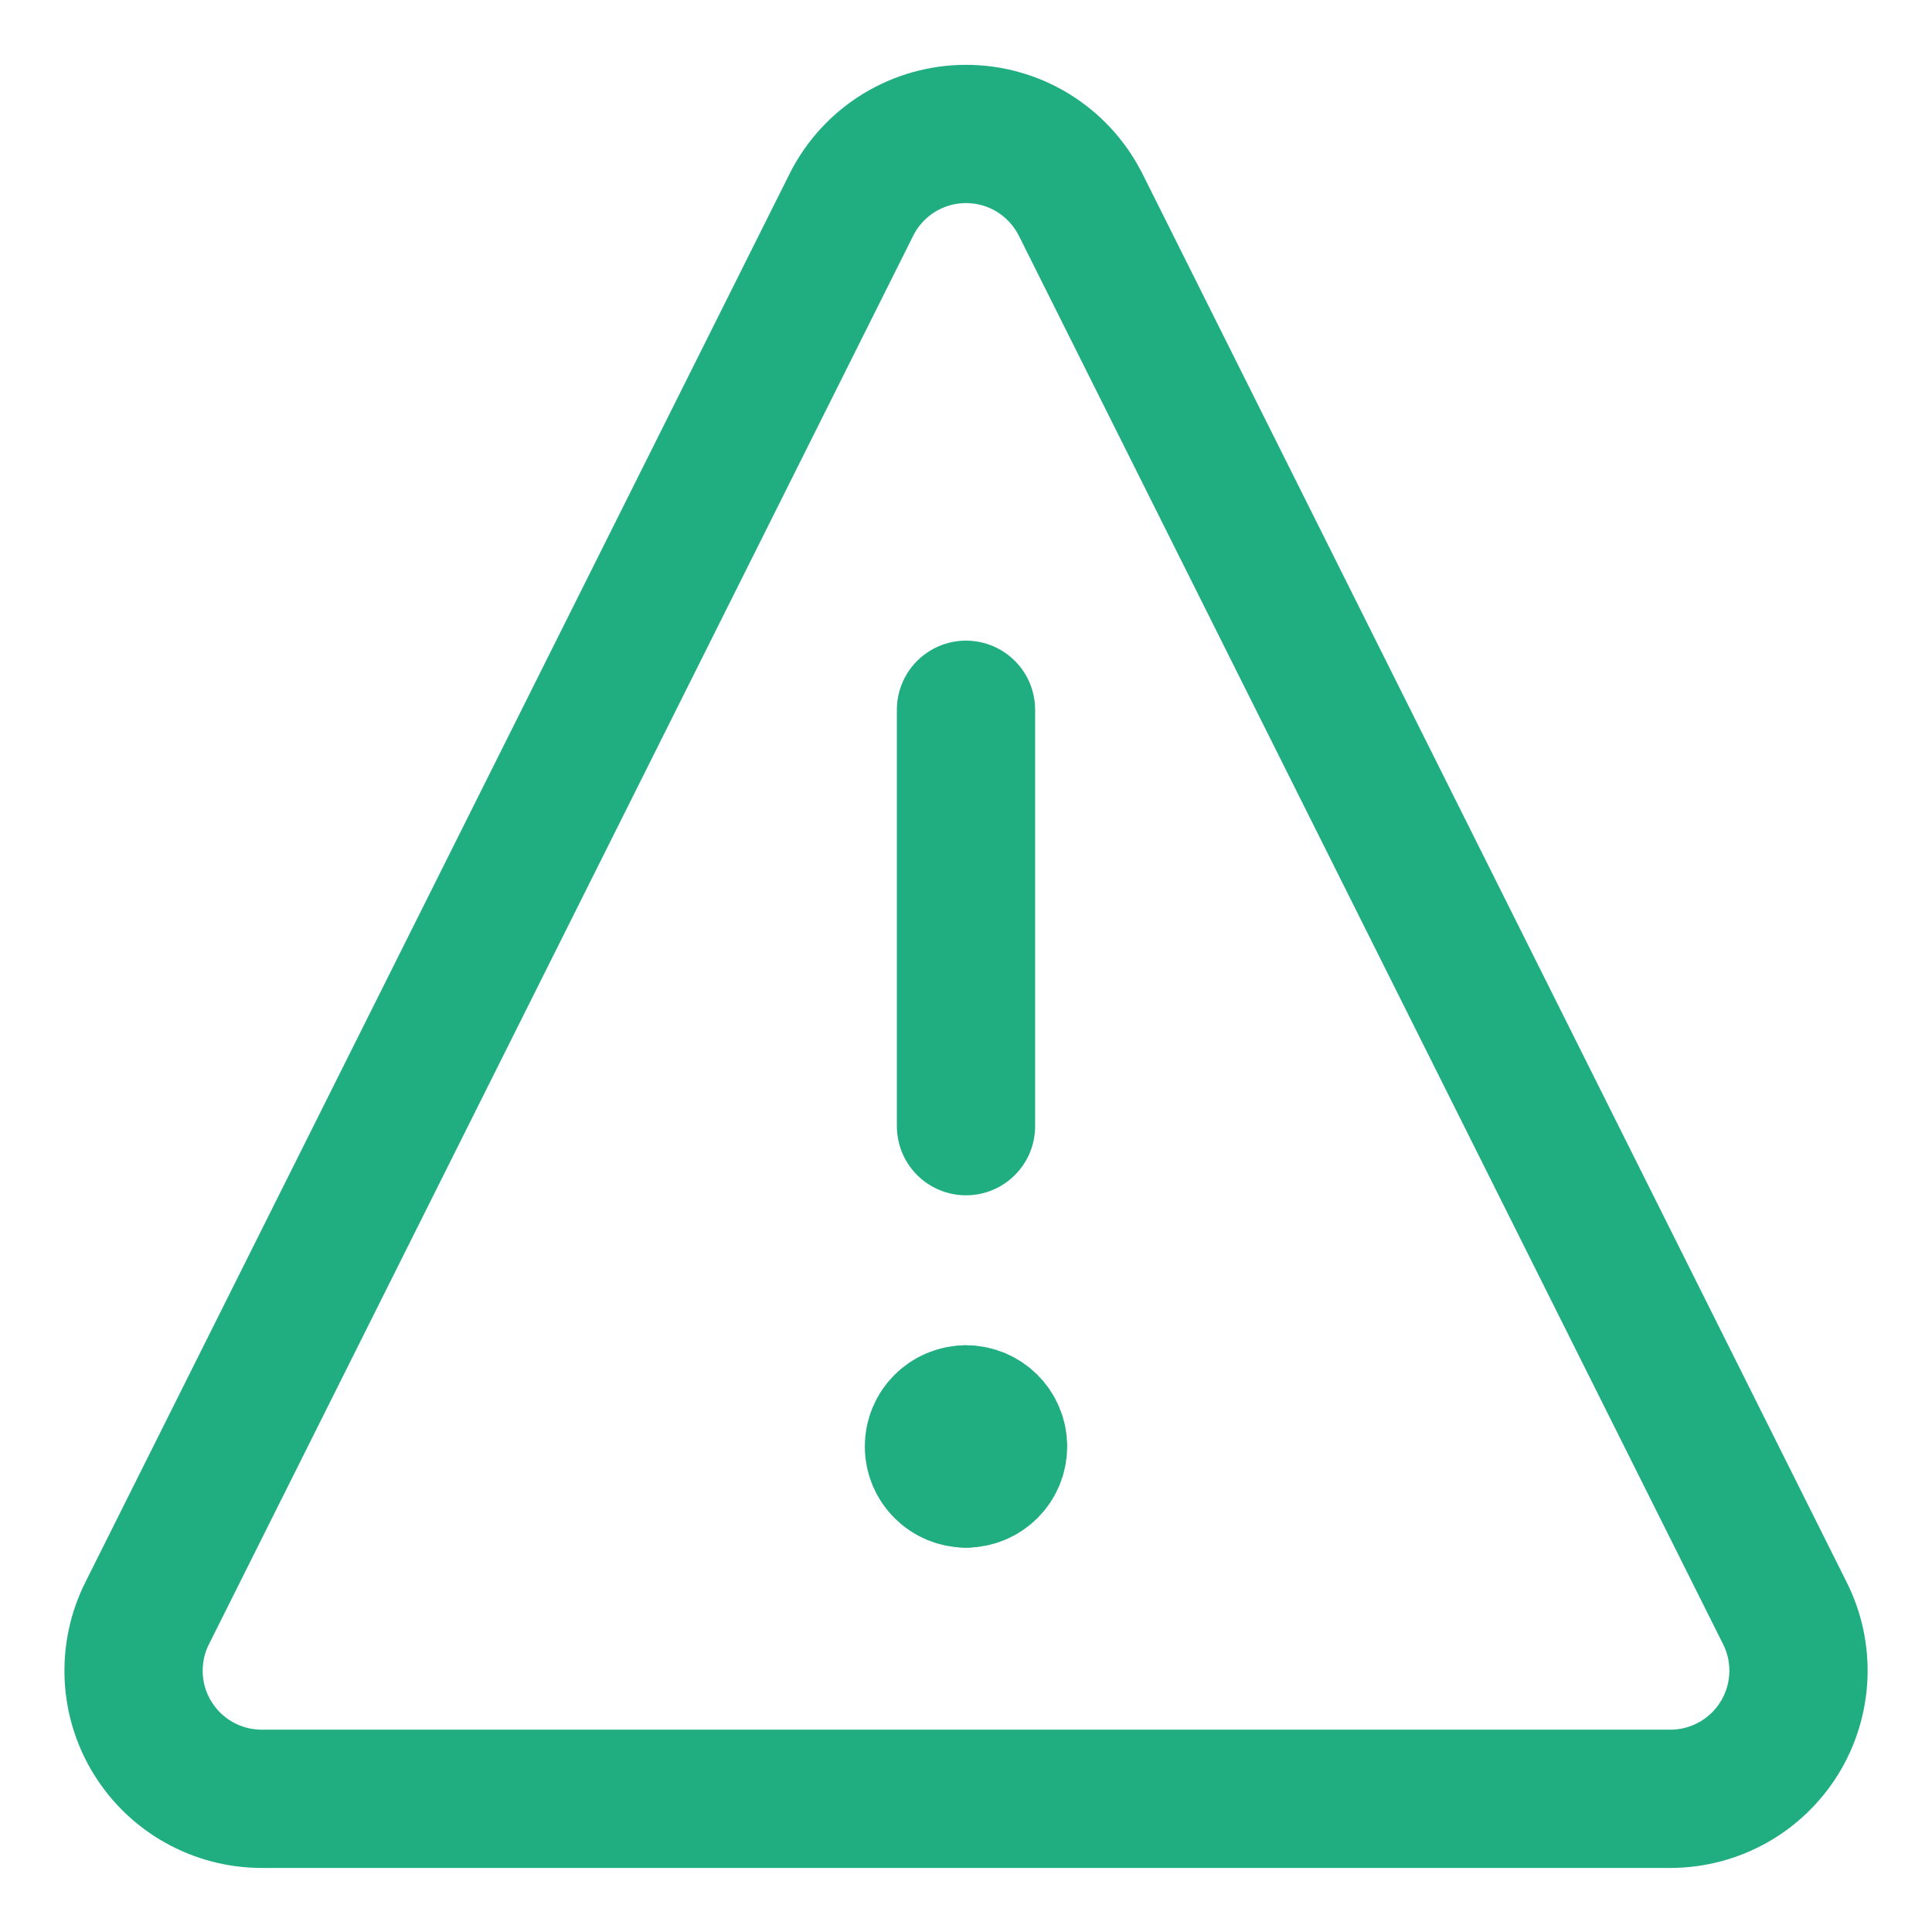 <svg xmlns="http://www.w3.org/2000/svg" fill="none" viewBox="-1.145 -1.145 32 32" height="32" width="32"><g id="warning-triangle--frame-alert-warning-triangle-exclamation-caution"><path id="Vector" stroke="#20ae80" stroke-linecap="round" stroke-linejoin="round" d="M16.744 2.228C16.566 1.88 16.295 1.589 15.962 1.385 15.629 1.181 15.246 1.074 14.855 1.074c-0.391 0 -0.774 0.108 -1.107 0.311 -0.333 0.204 -0.604 0.495 -0.782 0.843l-11.672 23.344c-0.163 0.323 -0.24 0.682 -0.225 1.044 0.015 0.361 0.122 0.713 0.312 1.021 0.189 0.308 0.454 0.563 0.77 0.74 0.315 0.177 0.671 0.271 1.033 0.272H26.527c0.362 -0.001 0.717 -0.095 1.033 -0.272 0.316 -0.177 0.58 -0.432 0.77 -0.74 0.189 -0.308 0.296 -0.66 0.312 -1.021 0.015 -0.362 -0.062 -0.721 -0.225 -1.044l-11.672 -23.344Z" stroke-width="2.29"></path><path id="Vector_2" stroke="#20ae80" stroke-linecap="round" stroke-linejoin="round" d="M14.855 10.611v6.897" stroke-width="2.29"></path><g id="Group 2605"><path id="Ellipse 1111" stroke="#20ae80" stroke-linecap="round" stroke-linejoin="round" d="M14.855 23.344c-0.293 0 -0.531 -0.237 -0.531 -0.531s0.238 -0.531 0.531 -0.531" stroke-width="2.29"></path><path id="Ellipse 1112" stroke="#20ae80" stroke-linecap="round" stroke-linejoin="round" d="M14.855 23.344c0.293 0 0.531 -0.237 0.531 -0.531s-0.238 -0.531 -0.531 -0.531" stroke-width="2.29"></path></g></g></svg>